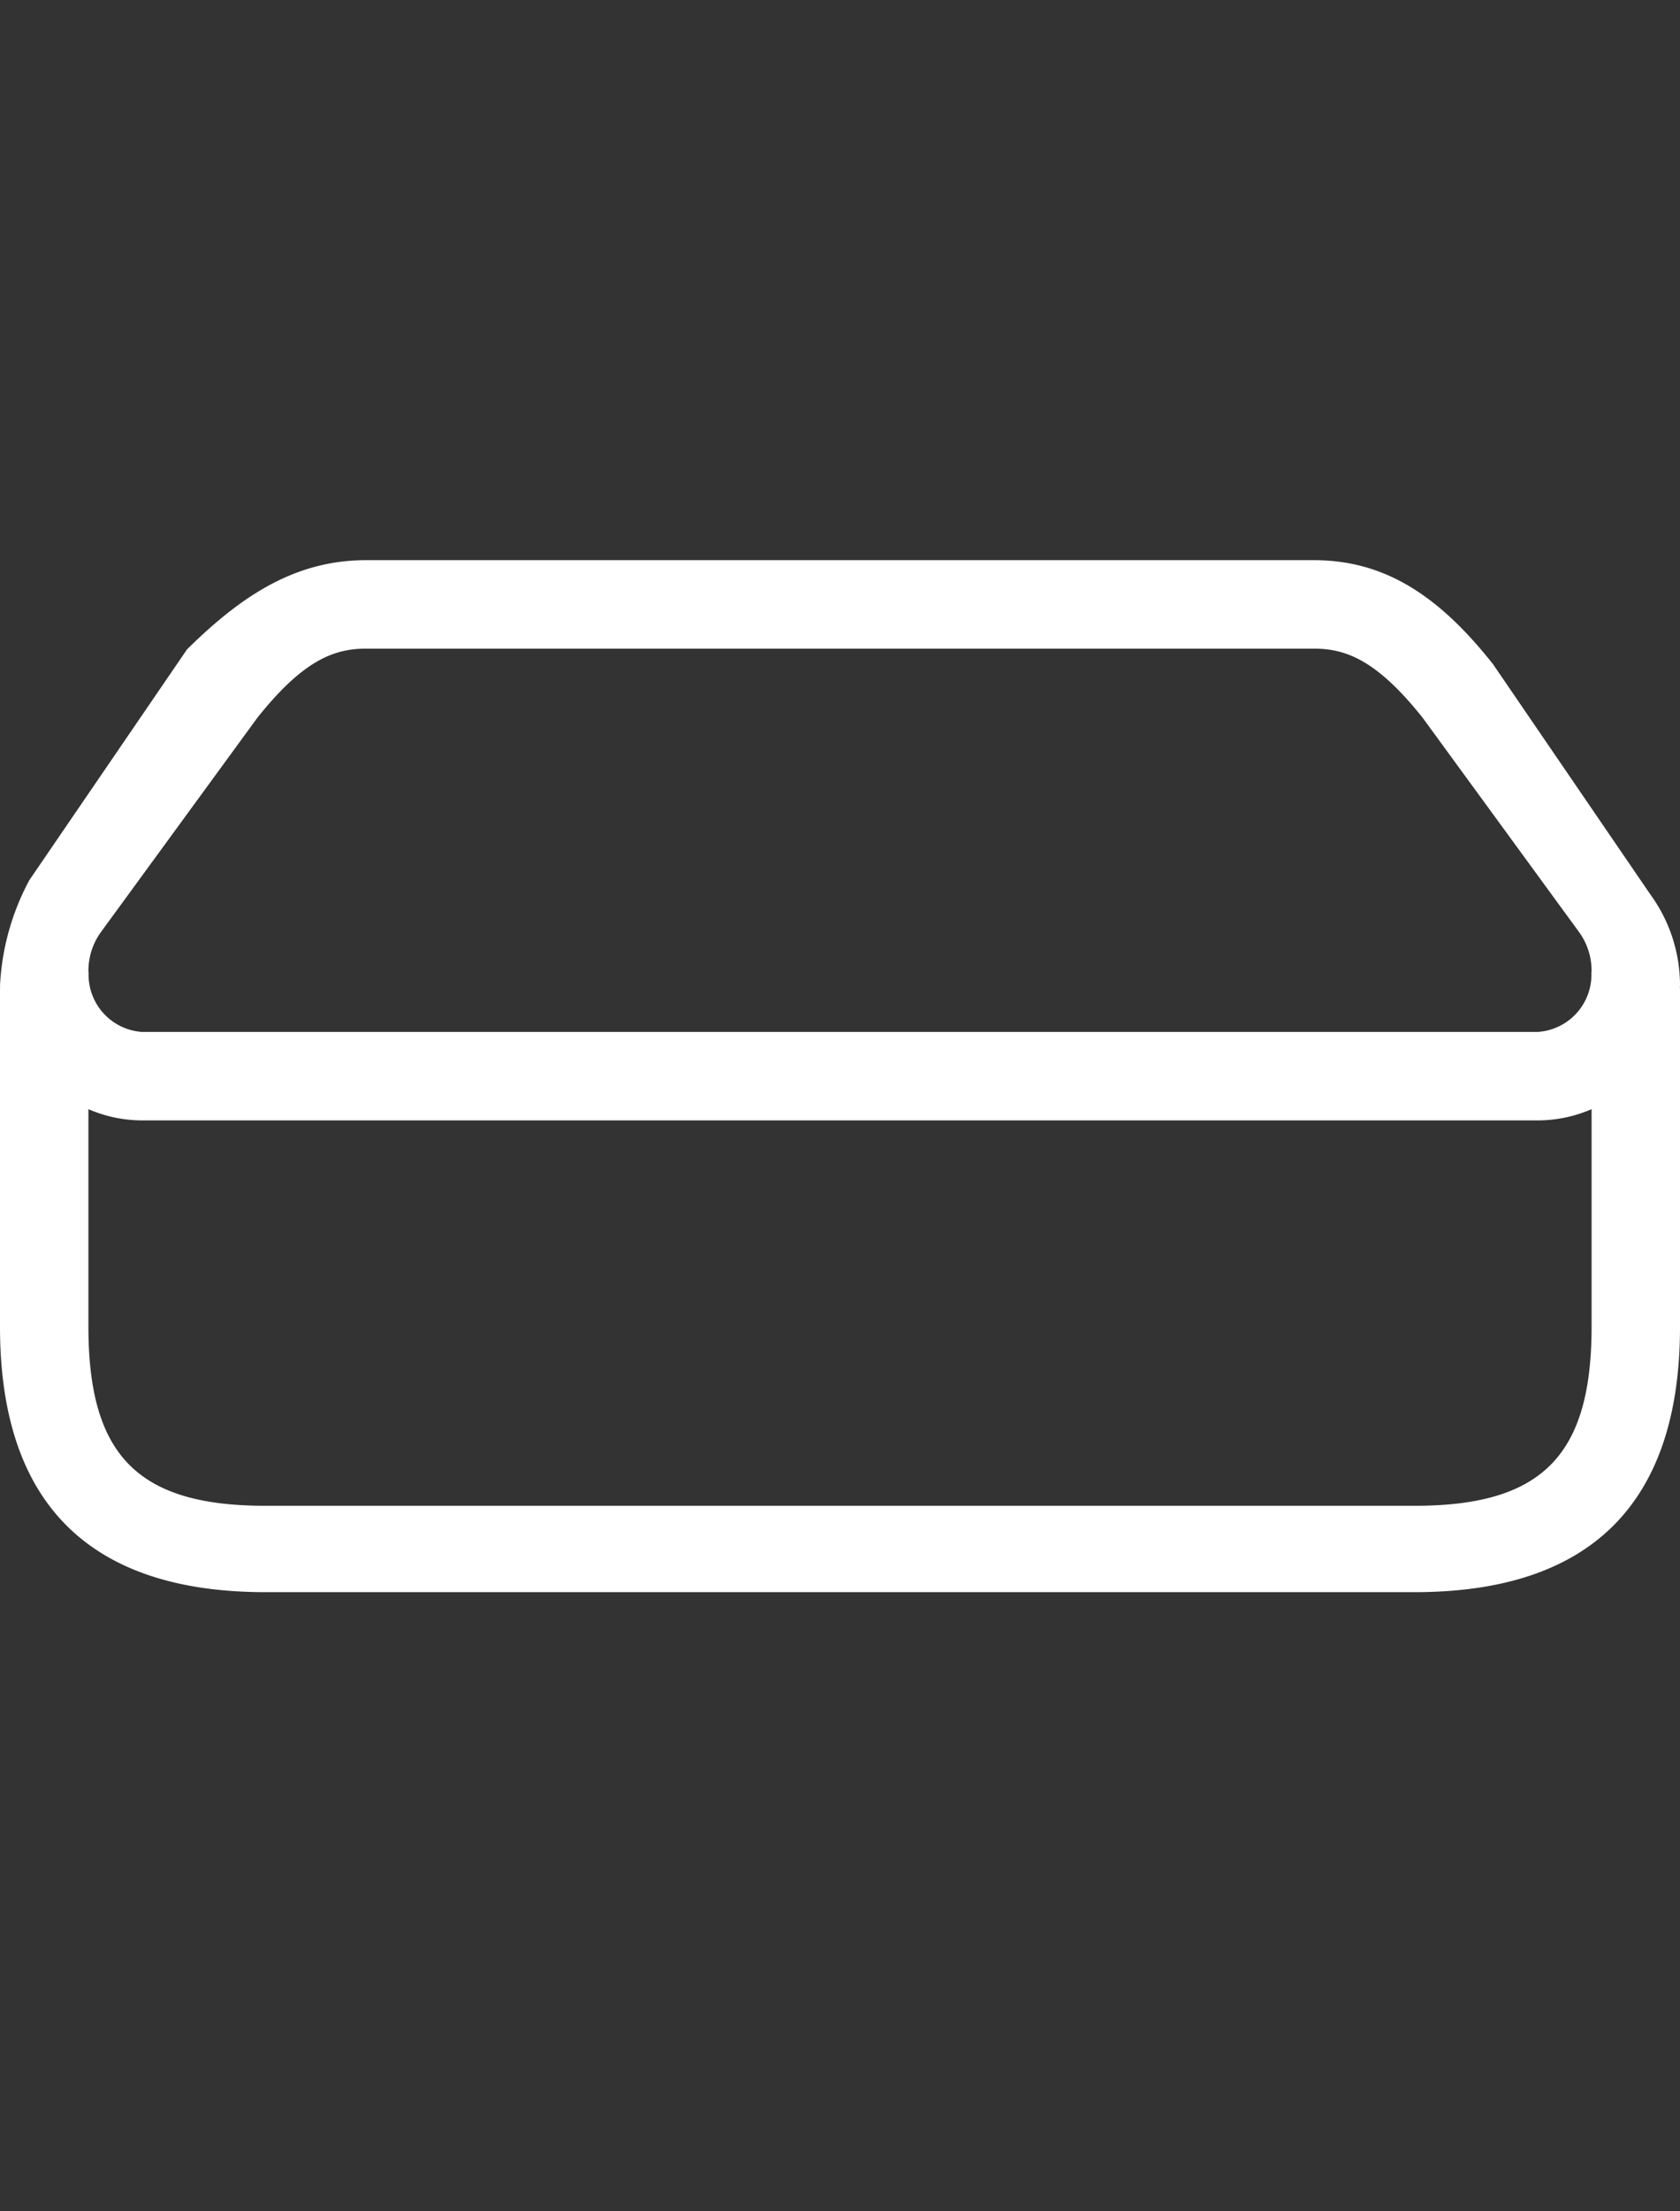 <svg height="75" viewBox="0 0 57 75" width="57" xmlns="http://www.w3.org/2000/svg"><rect x="0" y="0" width="57" height="75" fill="#333333" stroke="none"/><path d="m0 0h57v75h-57z" fill="none"/><path d="m57 33.434a5.232 5.232 0 0 0 -.996-3.083l-5.35-7.827c-1.8-2.275-3.631-3.525-6.071-3.525h-32.165c-2.441 0-4.271 1.25-6.072 3.025l-5.35 7.827a8.422 8.422 0 0 0 -.996 3.583c0 .023.006.043.006.066h-.006v11.5c0 6.006 3.051 9 9.001 9h38.999c5.949 0 9-2.994 9-9v-11.5h-.006c0-.022.006-.043.006-.066zm-3 11.566c0 4.369-1.682 6.071-6 6.071h-38.999c-4.318 0-6.001-1.702-6.001-6.071v-7.381a4.603 4.603 0 0 0 1.824.381h47.352a4.603 4.603 0 0 0 1.824-.381zm-1.824-10h-47.352a1.947 1.947 0 0 1 -1.818-2c-.001-.022-.006-.043-.006-.066a2.239 2.239 0 0 1 .419-1.314l5.314-7.278c1.548-1.942 2.594-2.342 3.685-2.342h32.165c1.091 0 2.136.4 3.684 2.342l5.314 7.278a2.239 2.239 0 0 1 .419 1.313c0 .023-.005.044-.006.066a1.947 1.947 0 0 1 -1.818 2z" fill="#fff"/></svg>